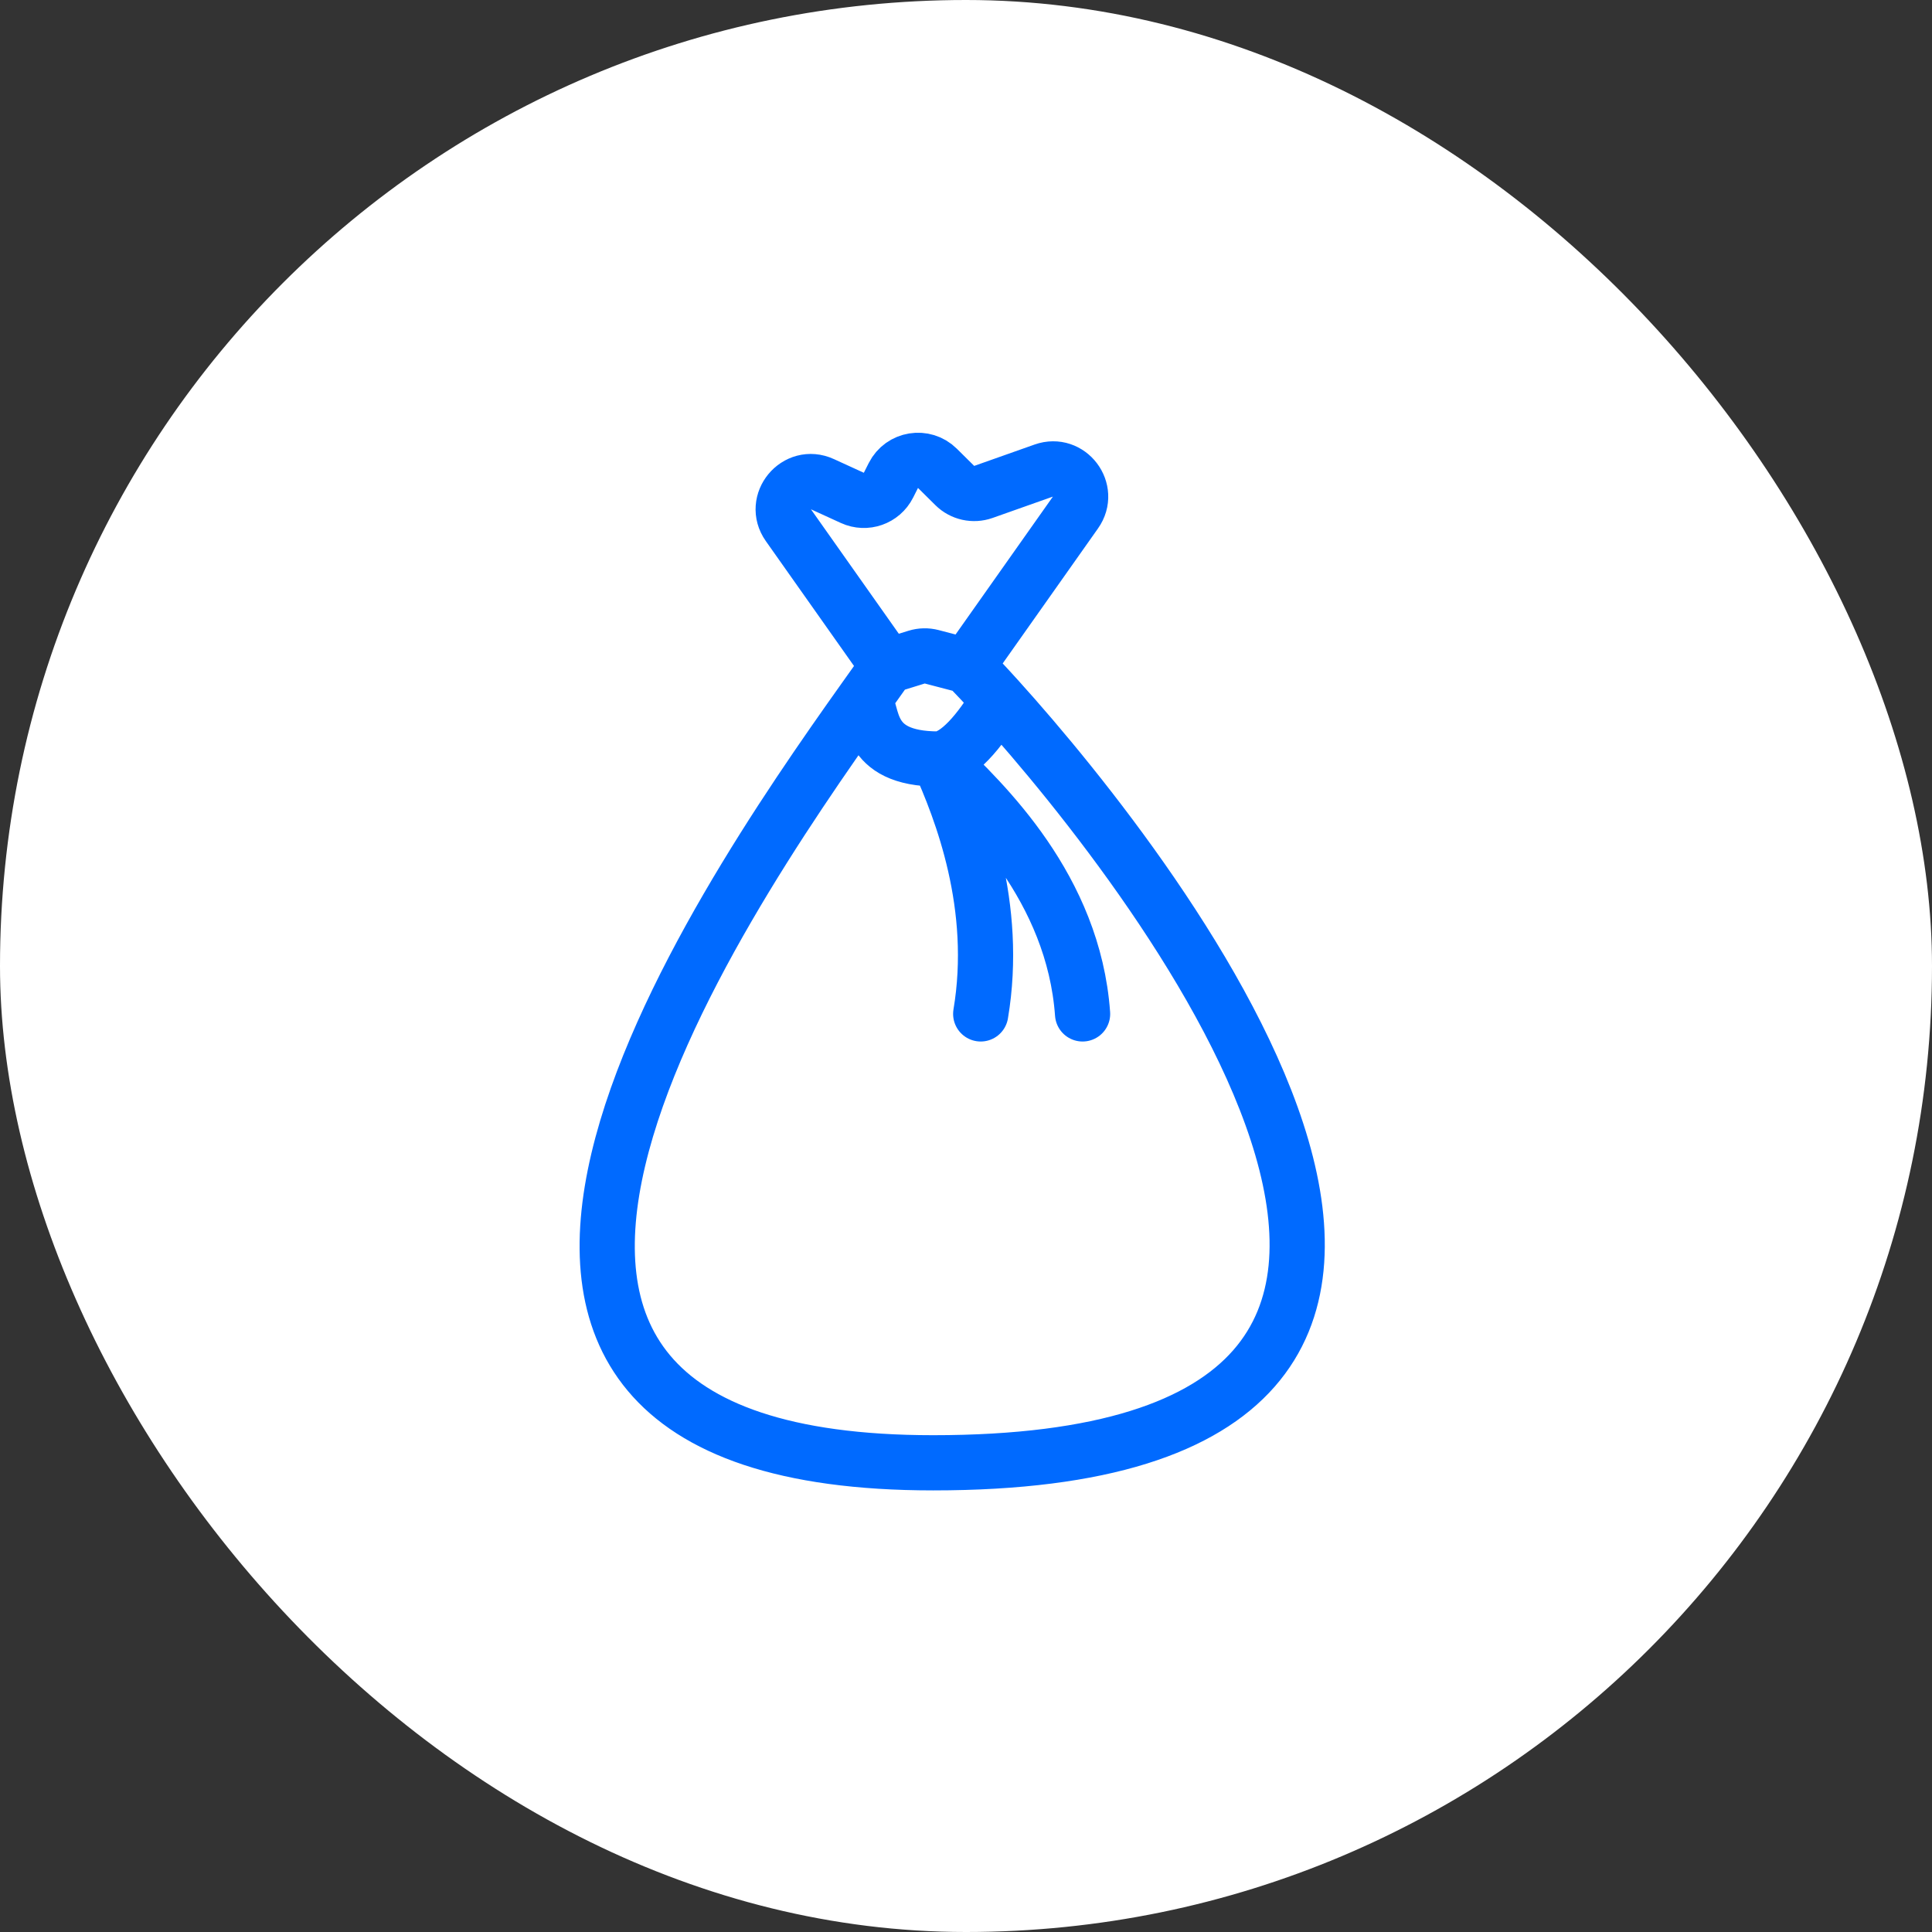 <svg xmlns="http://www.w3.org/2000/svg" width="70" height="70" viewBox="0 0 70 70" fill="none"><rect x="0" y="0" width="70" height="70" fill="#333333" stroke="none"/><rect width="70" height="70" rx="35" fill="white"></rect><path d="M32.168 24.132L28.565 19.029C27.976 18.195 28.869 17.118 29.798 17.543L30.882 18.039C31.371 18.263 31.949 18.06 32.191 17.58L32.368 17.229C32.674 16.622 33.483 16.491 33.965 16.969L34.593 17.591C34.865 17.861 35.269 17.951 35.631 17.823L37.816 17.05C38.735 16.724 39.529 17.773 38.966 18.569L35.039 24.132M32.168 24.132C31.915 24.49 31.622 24.899 31.3 25.352M32.168 24.132L33.211 23.809C33.389 23.754 33.578 23.75 33.759 23.797L35.039 24.132M35.039 24.132C35.336 24.437 35.724 24.849 36.178 25.352M31.3 25.352C25.893 32.959 12.133 53 33.809 53C58.544 53 41.982 31.781 36.178 25.352M31.3 25.352C31.691 25.785 31.3 27.5 34 27.5M36.178 25.352C35.5 26.5 34.692 27.45 34 27.5M34 27.5C34.848 29.372 36.19 32.833 35.533 36.736M34 27.5C35.669 29.101 38.896 32.182 39.224 36.736" stroke="#006AFF" stroke-width="2" stroke-linecap="round"></path></svg>